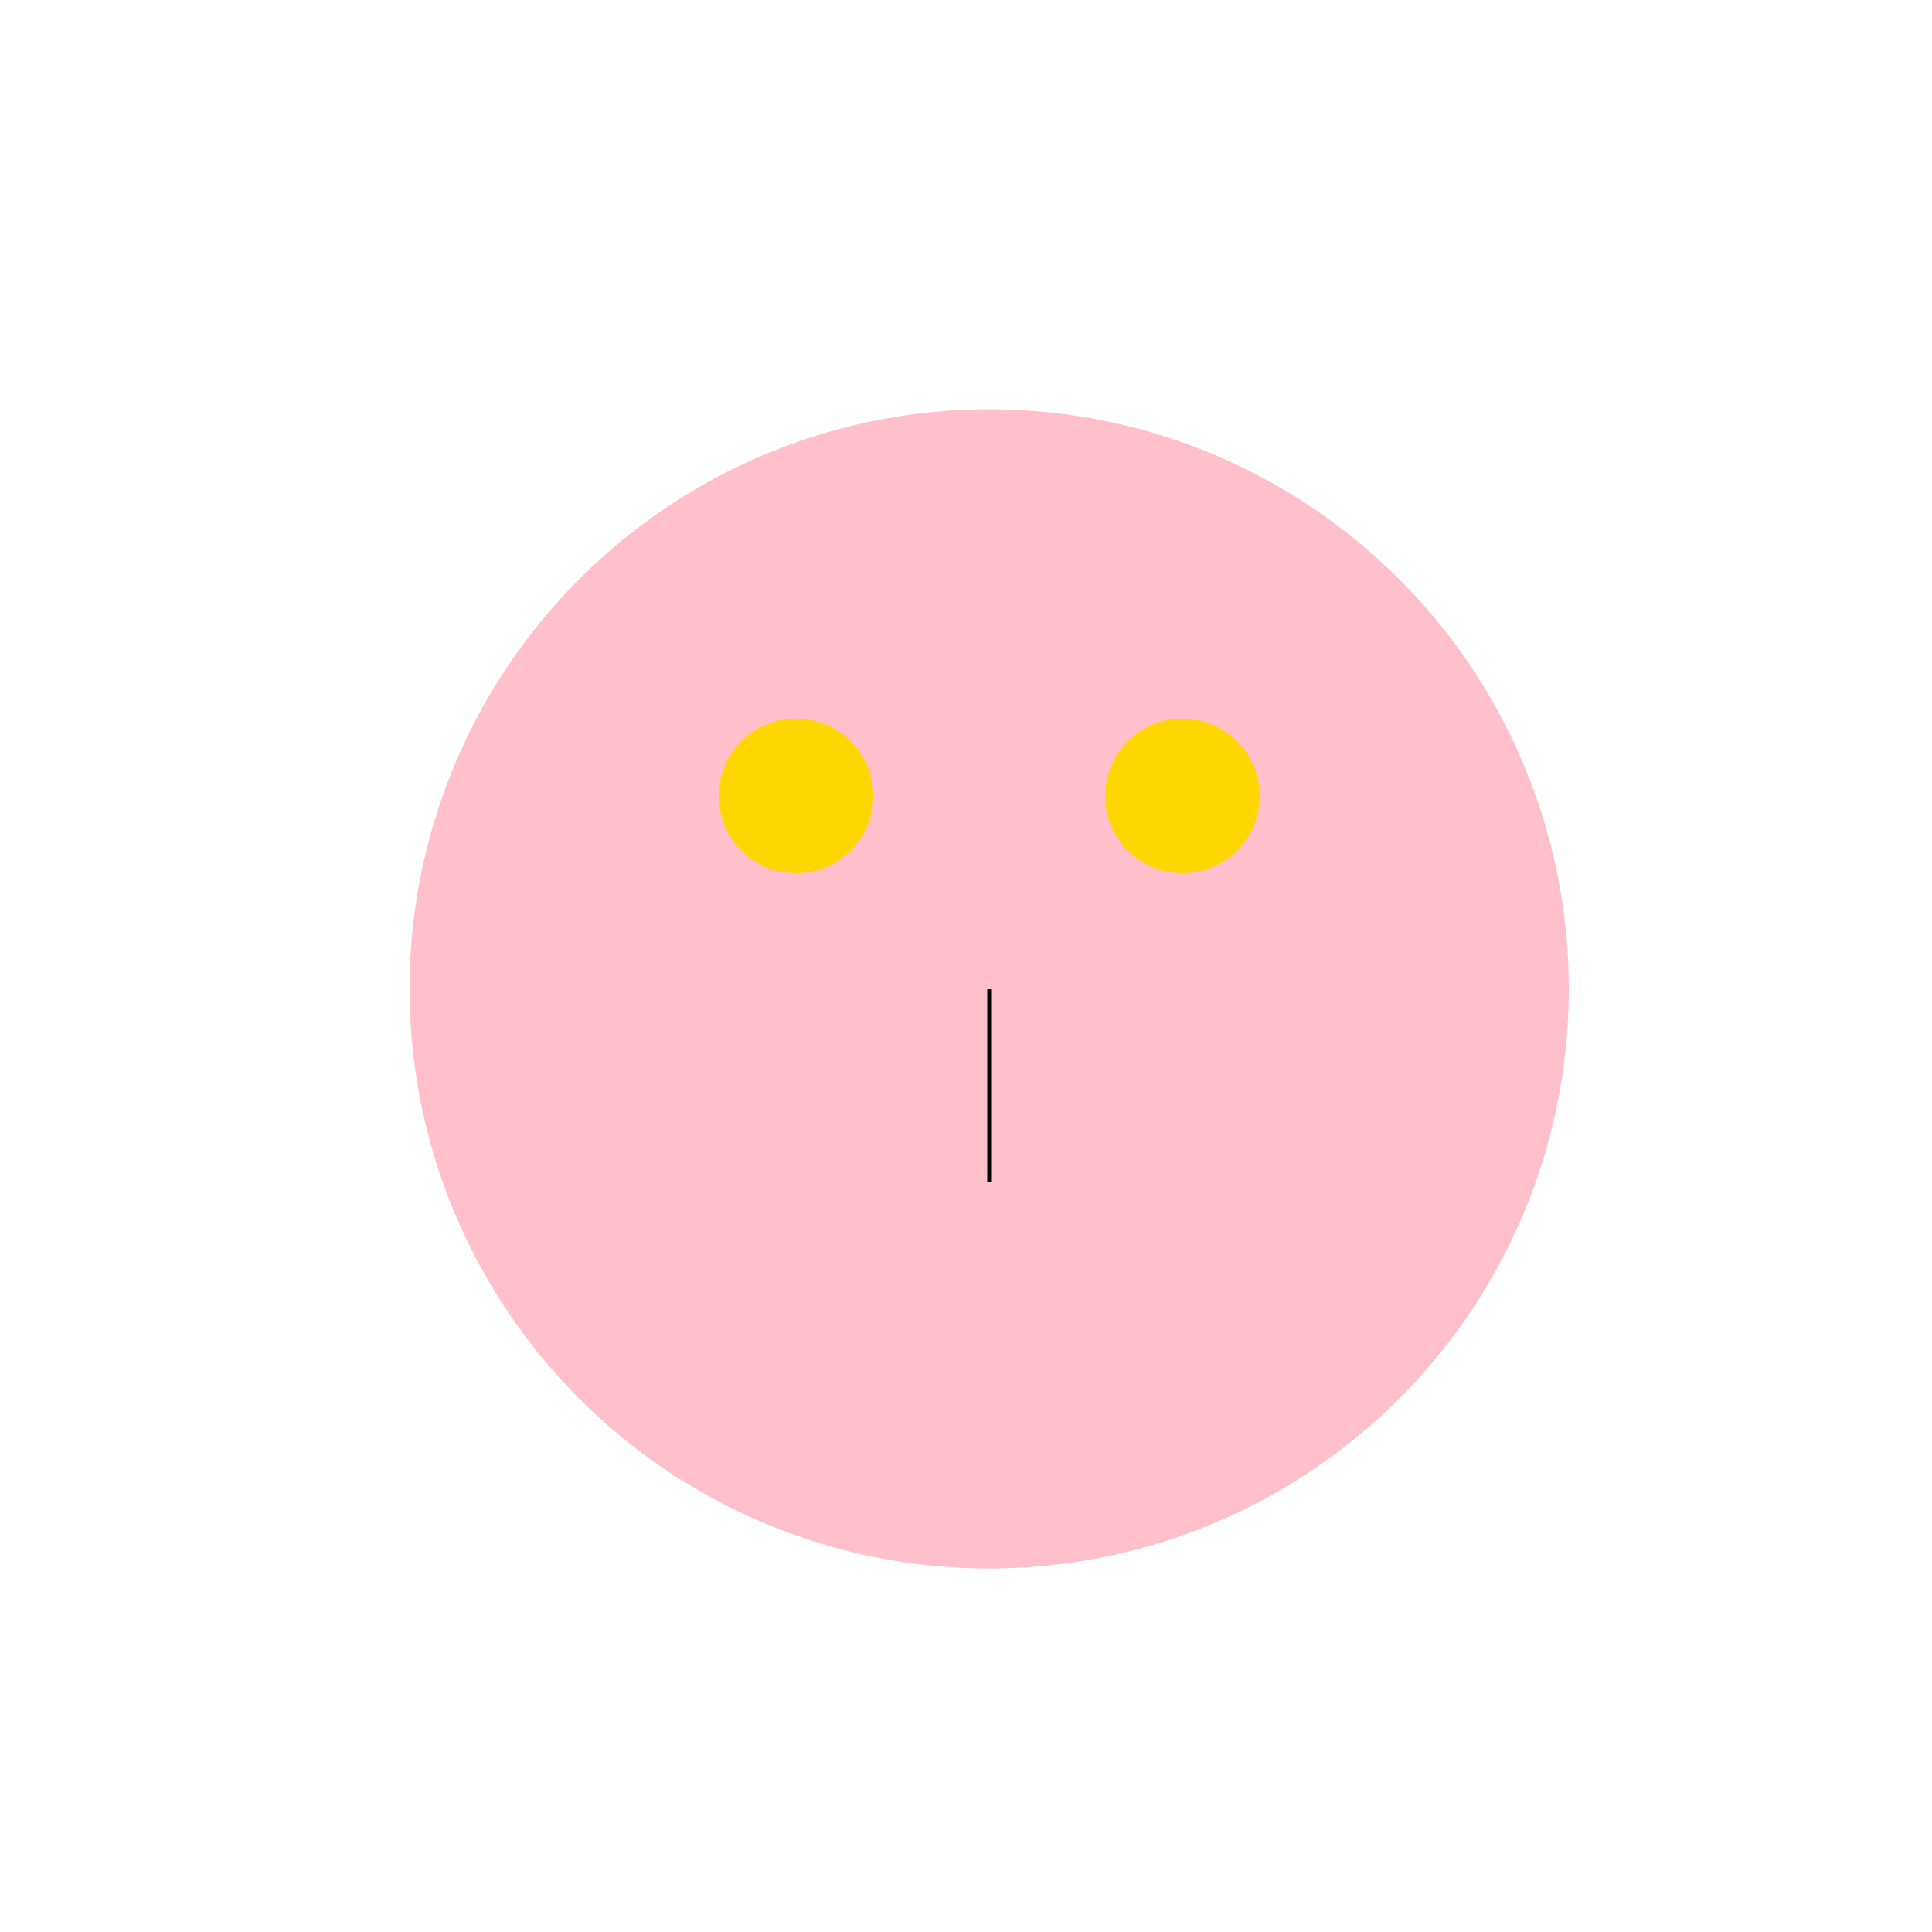 <!--

Generated by DrawGPT.
Free, open source, AI generated images in SVG, PNG, and HTML Canvas format.
https://drawgpt.ai

Created: 2024-02-17T15:13:08.113Z
Link: https://drawgpt.ai/prompt/164670/

-->
<svg xmlns="http://www.w3.org/2000/svg" xmlns:xlink="http://www.w3.org/1999/xlink" width="500" height="500"><defs/><g><path fill="#ffc0cb" stroke="none" paint-order="stroke fill markers" d=" M 406 256 A 150 150 0 1 1 406 255.85"/><path fill="#ffd700" stroke="none" paint-order="stroke fill markers" d=" M 226 206 A 20 20 0 1 1 226 205.98"/><path fill="#ffd700" stroke="none" paint-order="stroke fill markers" d=" M 326 206 A 20 20 0 1 1 326 205.98"/><path fill="none" stroke="#000" paint-order="fill stroke markers" d=" M 256 256 L 256 306" stroke-miterlimit="10" stroke-dasharray=""/></g></svg>